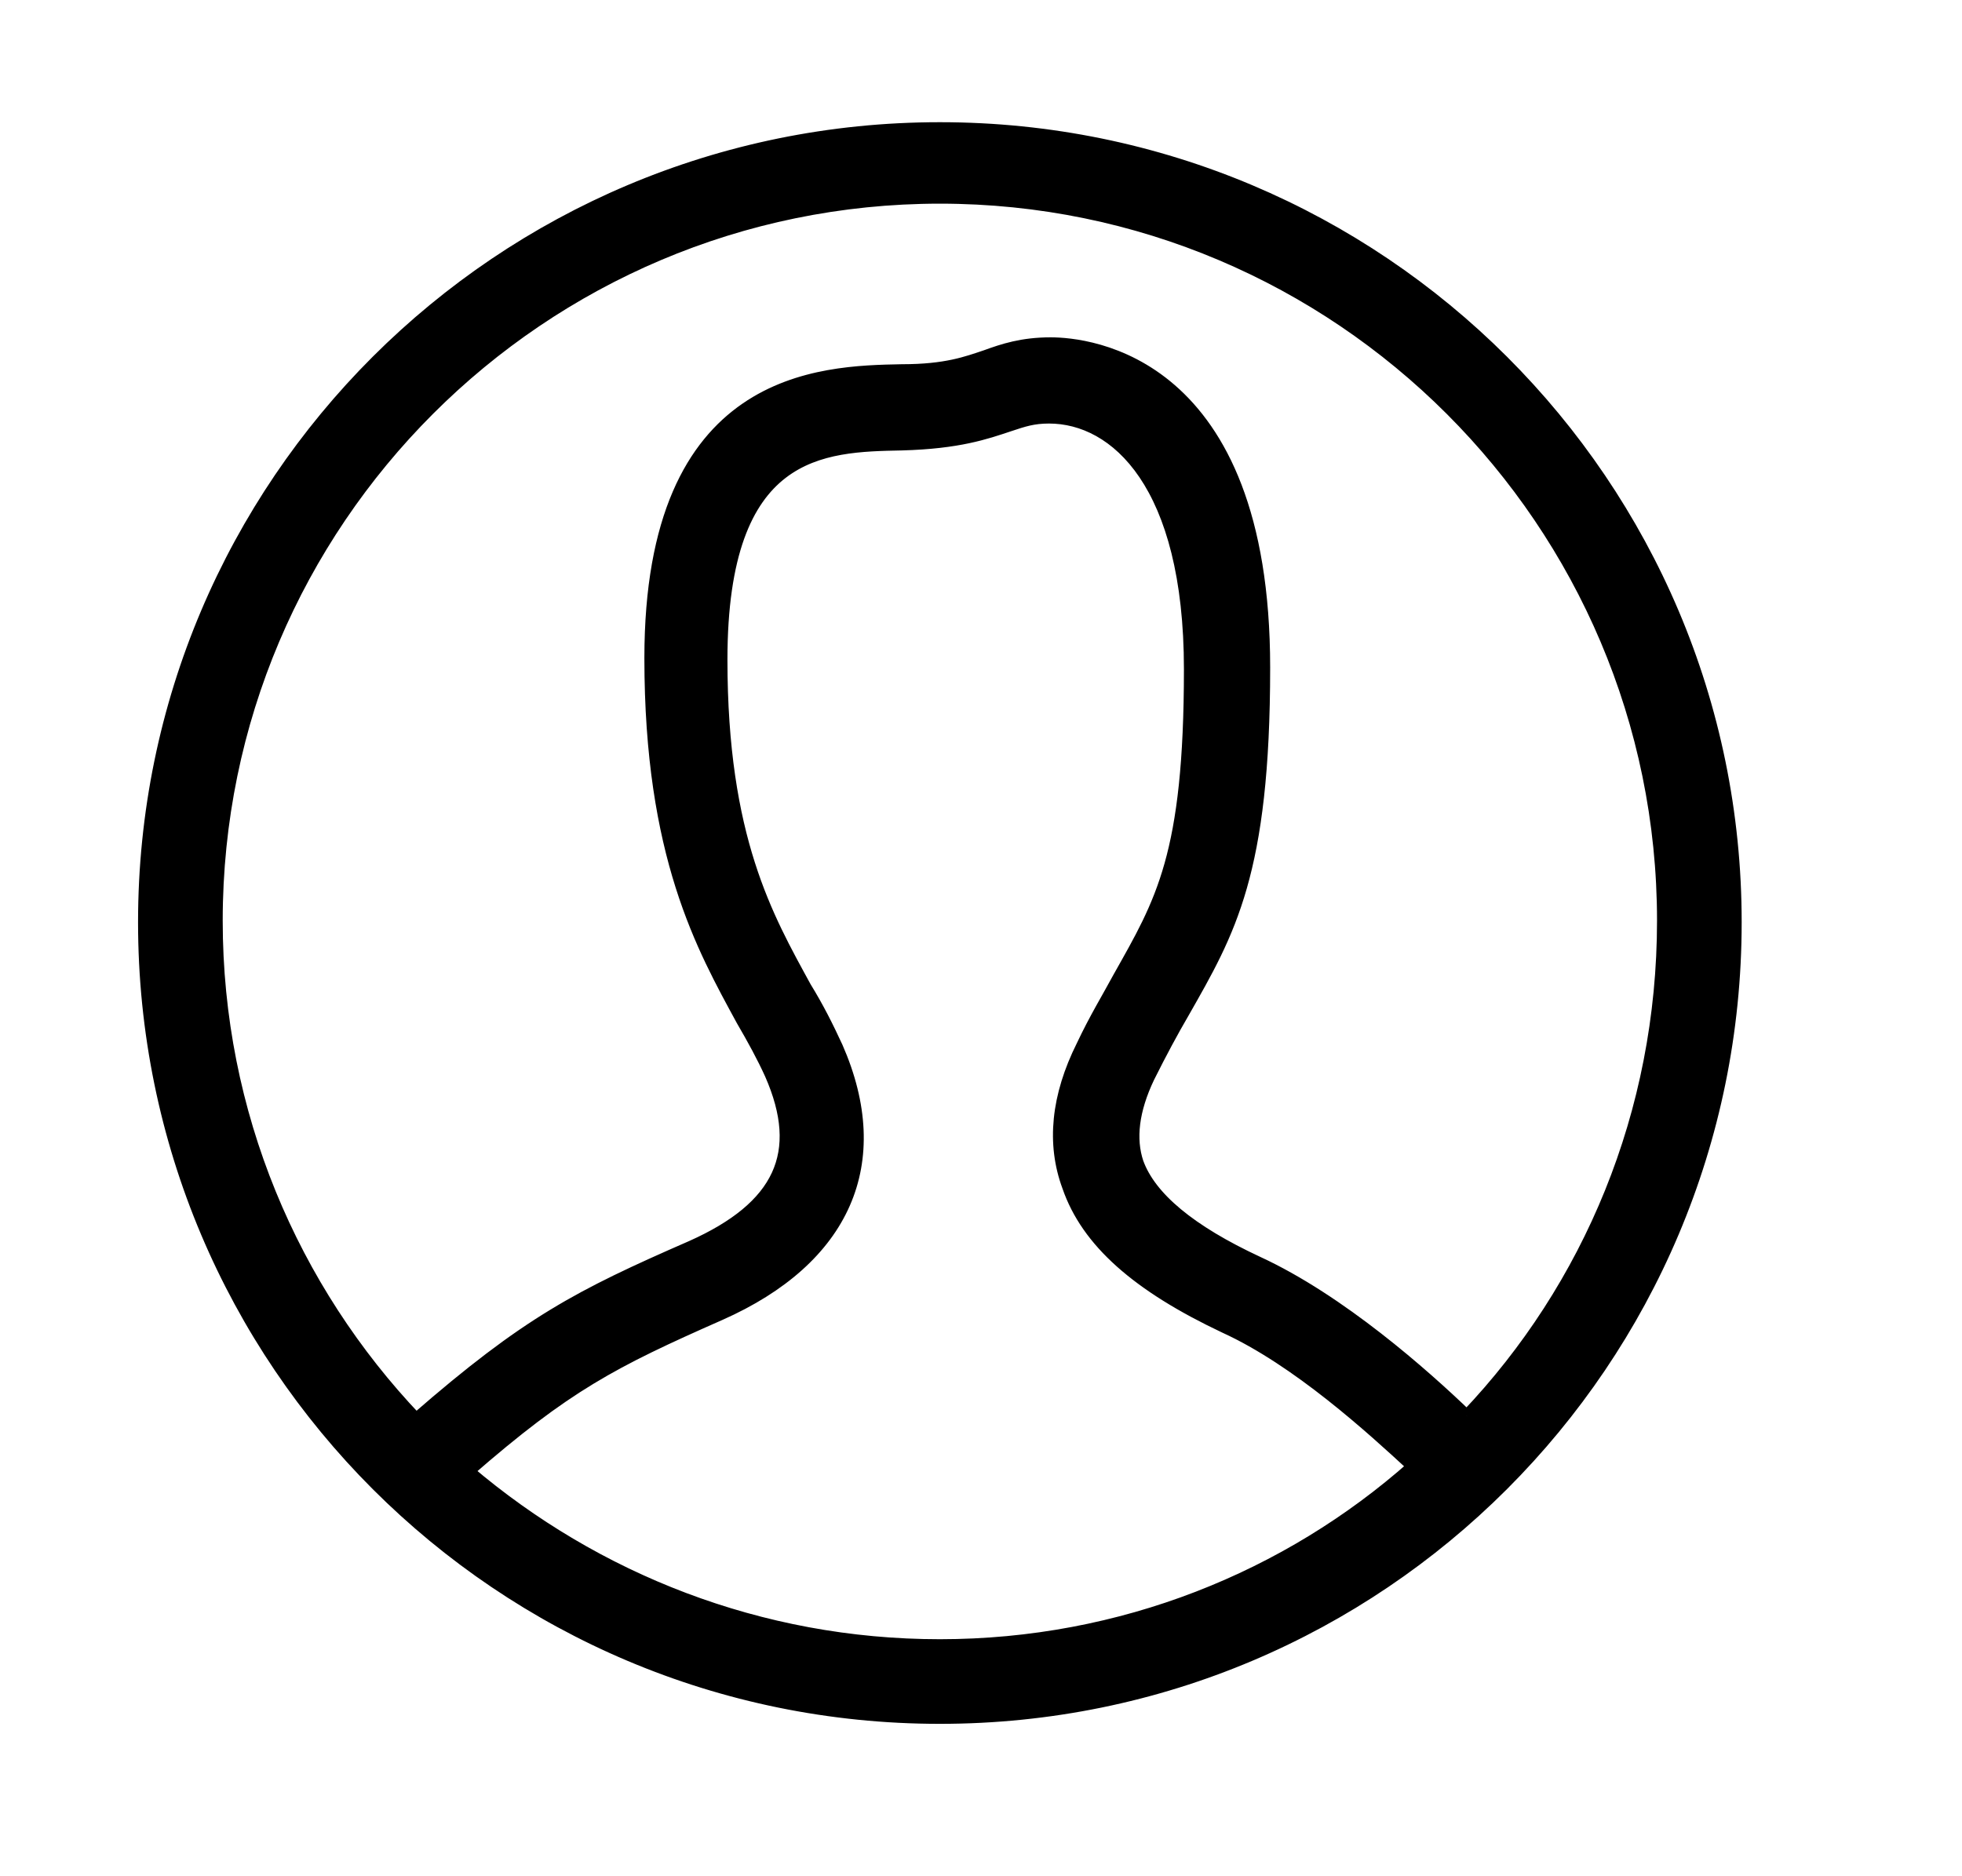 <?xml version="1.0" encoding="utf-8"?>
<!-- Generator: Adobe Illustrator 21.0.0, SVG Export Plug-In . SVG Version: 6.00 Build 0)  -->
<svg version="1.1" id="Layer_1" xmlns="http://www.w3.org/2000/svg" xmlns:xlink="http://www.w3.org/1999/xlink" x="0px" y="0px"
	 viewBox="0 0 124 118.6" style="enable-background:new 0 0 124 118.6;" xml:space="preserve">
<style type="text/css">
	.st0{fill-rule:evenodd;clip-rule:evenodd;}
	.st1{fill:none;stroke:#000000;stroke-width:2.699;stroke-linejoin:round;stroke-miterlimit:8;}
	.st2{fill:none;stroke:#000000;stroke-width:2.699;stroke-linejoin:bevel;stroke-miterlimit:8;}
	.st3{fill:none;stroke:#000000;stroke-width:0.75;stroke-linejoin:round;stroke-miterlimit:8;}
	.st4{opacity:0;fill-rule:evenodd;clip-rule:evenodd;}
</style>
<path class="st0" d="M59.4,8.1C31.6,8.1,9.1,30.6,9.1,58.3c0,27.8,22.5,50.3,50.3,50.3s50.3-22.5,50.3-50.3
	C109.7,30.6,87.2,8.1,59.4,8.1 M59.4,104C48,104,37.6,99.8,29.6,93c6.2-5.4,9.1-6.9,15.9-9.9c7.9-3.5,10.6-9.6,7.4-16.9
	c-0.6-1.3-1.2-2.5-2-3.8c-2.4-4.4-5.3-9.4-5.3-20.7c0-13.4,6.4-13.5,11.4-13.6c3.6-0.1,5.3-0.7,6.8-1.2c0.9-0.3,1.5-0.5,2.5-0.5
	c4.2,0,8.9,4.2,8.9,15.9c0,11.8-1.8,14.7-4.5,19.5c-0.7,1.3-1.5,2.6-2.3,4.3c-1.6,3.2-1.9,6.2-0.9,8.9c1.2,3.5,4.4,6.3,9.9,8.9
	c4.6,2.1,9.3,6.4,11.9,8.8C81.4,99.7,70.9,104,59.4,104 M92.7,89.5c-2.7-2.6-8-7.3-13.2-9.7c-4.3-2-6.8-4.1-7.6-6.3
	c-0.5-1.5-0.3-3.3,0.7-5.4c0.8-1.6,1.5-2.9,2.2-4.1c2.9-5.1,5.1-8.8,5.1-21.8c0-19.5-11.2-20.5-13.5-20.5c-1.8,0-3,0.4-4.1,0.8
	c-1.2,0.4-2.5,0.9-5.3,0.9c-5.1,0.1-15.9,0.3-15.9,18.2c0,12.5,3.3,18.3,5.8,22.9c0.7,1.2,1.3,2.3,1.8,3.4c2.2,5,0.6,8.4-5,10.9
	c-7.1,3.1-10.4,4.8-17.4,10.9c-7.8-8.2-12.6-19.3-12.6-31.5c0-25.2,20.5-45.7,45.7-45.7s45.7,20.5,45.7,45.7
	C105.1,70.4,100.4,81.4,92.7,89.5"/>
<path class="st3" d="M59.4,8.1C31.6,8.1,9.1,30.6,9.1,58.3c0,27.8,22.5,50.3,50.3,50.3s50.3-22.5,50.3-50.3
	C109.7,30.6,87.2,8.1,59.4,8.1 M59.4,104C48,104,37.6,99.8,29.6,93c6.2-5.4,9.1-6.9,15.9-9.9c7.9-3.5,10.6-9.6,7.4-16.9
	c-0.6-1.3-1.2-2.5-2-3.8c-2.4-4.4-5.3-9.4-5.3-20.7c0-13.4,6.4-13.5,11.4-13.6c3.6-0.1,5.3-0.7,6.8-1.2c0.9-0.3,1.5-0.5,2.5-0.5
	c4.2,0,8.9,4.2,8.9,15.9c0,11.8-1.8,14.7-4.5,19.5c-0.7,1.3-1.5,2.6-2.3,4.3c-1.6,3.2-1.9,6.2-0.9,8.9c1.2,3.5,4.4,6.3,9.9,8.9
	c4.6,2.1,9.3,6.4,11.9,8.8C81.4,99.7,70.9,104,59.4,104 M92.7,89.5c-2.7-2.6-8-7.3-13.2-9.7c-4.3-2-6.8-4.1-7.6-6.3
	c-0.5-1.5-0.3-3.3,0.7-5.4c0.8-1.6,1.5-2.9,2.2-4.1c2.9-5.1,5.1-8.8,5.1-21.8c0-19.5-11.2-20.5-13.5-20.5c-1.8,0-3,0.4-4.1,0.8
	c-1.2,0.4-2.5,0.9-5.3,0.9c-5.1,0.1-15.9,0.3-15.9,18.2c0,12.5,3.3,18.3,5.8,22.9c0.7,1.2,1.3,2.3,1.8,3.4c2.2,5,0.6,8.4-5,10.9
	c-7.1,3.1-10.4,4.8-17.4,10.9c-7.8-8.2-12.6-19.3-12.6-31.5c0-25.2,20.5-45.7,45.7-45.7s45.7,20.5,45.7,45.7
	C105.1,70.4,100.4,81.4,92.7,89.5"/>
</svg>
